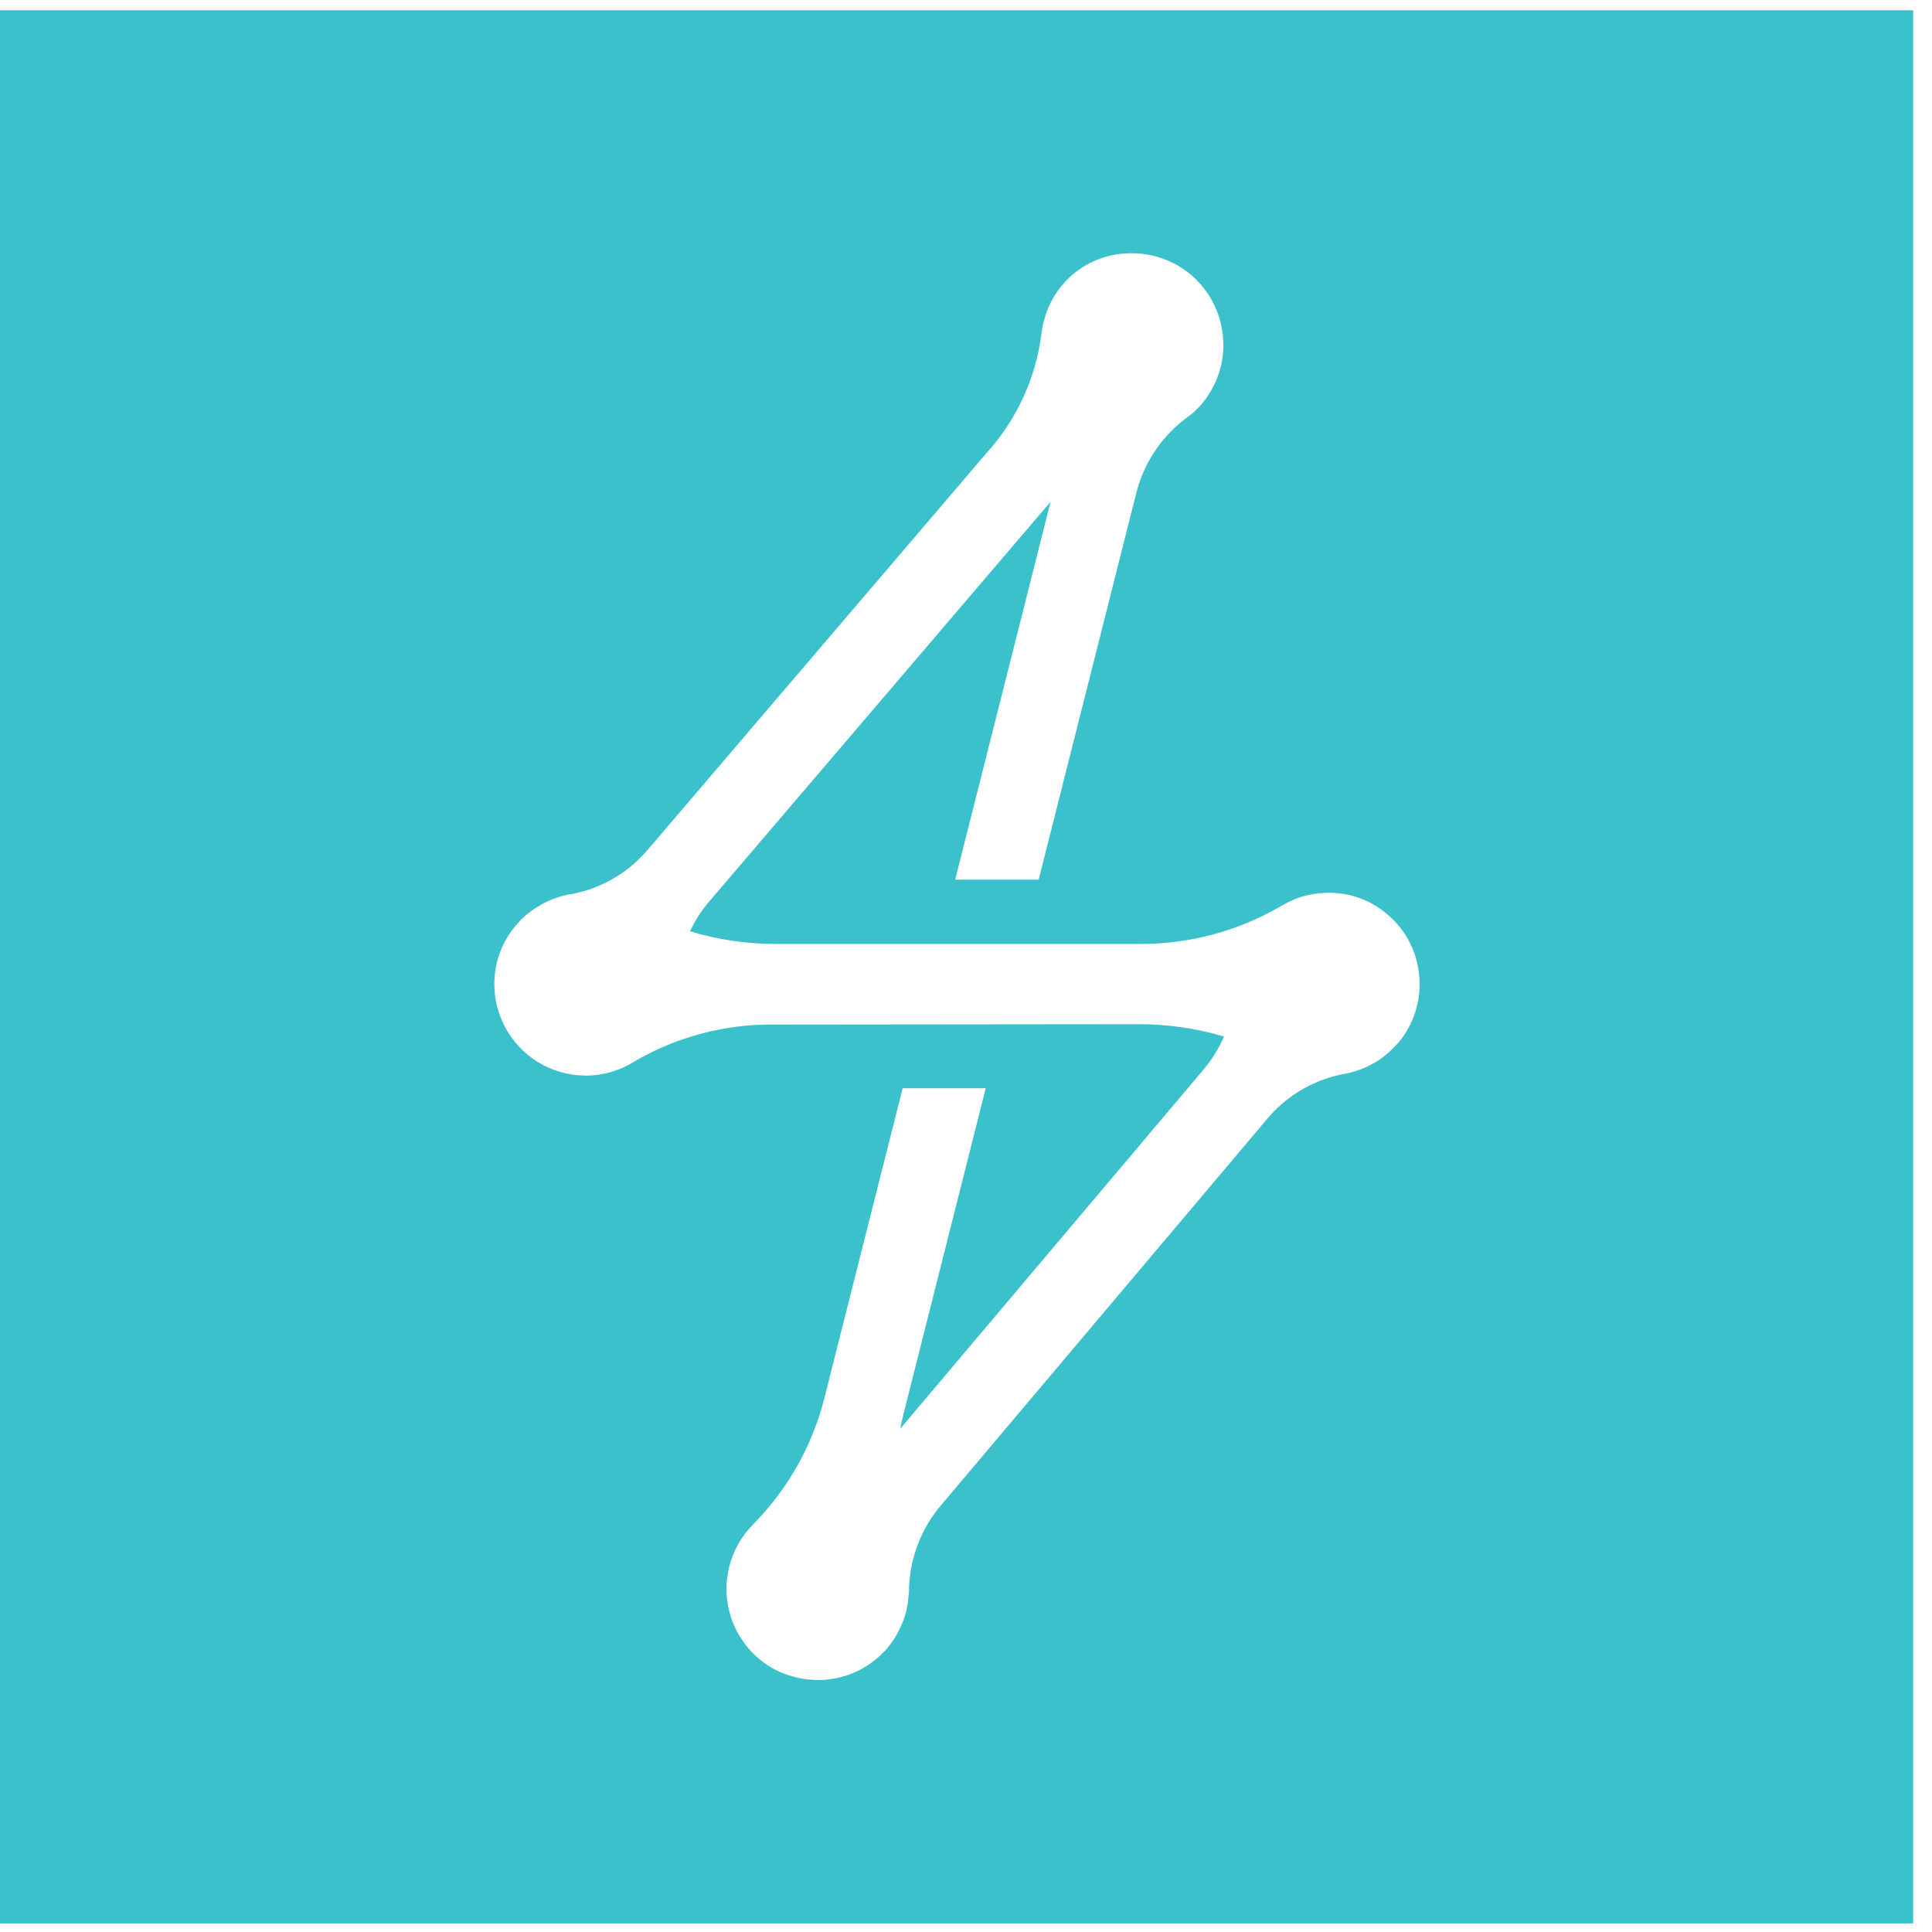 <svg width="64" height="64" viewBox="0 0 64 64" fill="none" xmlns="http://www.w3.org/2000/svg">
<path fill-rule="evenodd" clip-rule="evenodd" d="M63.376 0.339H0V63.715H63.376V0.339ZM21.016 35.162C22.436 34.334 24.055 33.911 25.699 33.94L37.706 33.928C38.668 33.925 39.625 34.062 40.547 34.337C40.373 34.733 40.144 35.102 39.866 35.434L29.821 47.33C29.854 47.167 29.888 47.005 29.929 46.844L32.653 36.05H29.901L27.34 46.191C26.952 47.814 26.128 49.3 24.956 50.488L24.923 50.525C24.89 50.558 24.86 50.592 24.829 50.627C24.785 50.673 24.746 50.722 24.707 50.773L24.695 50.788C24.69 50.794 24.685 50.801 24.68 50.807C24.672 50.818 24.663 50.829 24.655 50.84C24.515 51.03 24.398 51.236 24.307 51.454C24.296 51.48 24.285 51.507 24.274 51.533C24.227 51.652 24.188 51.773 24.157 51.896C24.156 51.901 24.154 51.905 24.153 51.91C24.149 51.925 24.145 51.939 24.145 51.954C24.119 52.069 24.099 52.186 24.086 52.304C24.085 52.312 24.084 52.318 24.084 52.324C24.082 52.336 24.08 52.347 24.079 52.366C24.078 52.378 24.076 52.39 24.074 52.401C24.072 52.418 24.069 52.435 24.069 52.452C24.064 52.502 24.066 52.552 24.067 52.602C24.068 52.628 24.069 52.653 24.069 52.678V52.811C24.076 52.915 24.089 53.019 24.107 53.122C24.11 53.138 24.112 53.155 24.114 53.172C24.118 53.197 24.121 53.223 24.127 53.248C24.146 53.342 24.173 53.434 24.201 53.525C24.204 53.537 24.208 53.548 24.211 53.559C24.223 53.6 24.235 53.639 24.25 53.679C24.275 53.748 24.305 53.813 24.337 53.881C24.344 53.896 24.351 53.912 24.359 53.928C24.366 53.943 24.372 53.957 24.379 53.972C24.395 54.006 24.411 54.04 24.429 54.074C24.489 54.182 24.555 54.287 24.627 54.388C24.63 54.39 24.632 54.393 24.633 54.396C24.637 54.401 24.64 54.407 24.644 54.412L24.649 54.419C24.93 54.809 25.302 55.124 25.733 55.337C25.795 55.368 25.857 55.393 25.92 55.417C25.933 55.423 25.946 55.428 25.959 55.433C25.97 55.437 25.981 55.442 25.991 55.446C26.005 55.452 26.018 55.458 26.032 55.463C26.093 55.485 26.165 55.506 26.216 55.521C26.228 55.525 26.239 55.528 26.25 55.531C26.289 55.543 26.326 55.554 26.369 55.565C26.425 55.58 26.487 55.591 26.54 55.6L26.553 55.603C26.6 55.612 26.642 55.62 26.698 55.627C26.747 55.633 26.804 55.637 26.849 55.641C26.861 55.642 26.872 55.642 26.882 55.643C26.892 55.644 26.901 55.645 26.911 55.645C26.95 55.649 26.989 55.652 27.028 55.652C27.091 55.657 27.165 55.654 27.215 55.652C27.229 55.651 27.242 55.651 27.255 55.65C27.289 55.649 27.322 55.648 27.363 55.643C27.4 55.639 27.435 55.635 27.471 55.629C27.491 55.627 27.512 55.624 27.533 55.621C27.593 55.613 27.657 55.602 27.703 55.593C27.75 55.584 27.796 55.572 27.842 55.56C27.908 55.543 27.972 55.526 28.037 55.504L28.136 55.47C28.21 55.441 28.283 55.413 28.356 55.379L28.421 55.347C28.501 55.309 28.578 55.267 28.653 55.222L28.7 55.192C28.778 55.144 28.854 55.092 28.927 55.036L28.97 55.002C29.041 54.946 29.111 54.887 29.177 54.824L29.221 54.778C29.233 54.766 29.245 54.755 29.257 54.743C29.294 54.708 29.33 54.673 29.364 54.634C29.369 54.628 29.374 54.62 29.379 54.614C29.384 54.606 29.389 54.599 29.394 54.593C29.484 54.487 29.566 54.376 29.64 54.259C29.669 54.21 29.696 54.16 29.725 54.11C29.771 54.023 29.817 53.933 29.857 53.842C29.864 53.824 29.873 53.805 29.881 53.787C29.894 53.758 29.907 53.729 29.918 53.699C29.959 53.591 29.994 53.48 30.023 53.367C30.027 53.349 30.033 53.331 30.033 53.313C30.046 53.254 30.055 53.195 30.064 53.135L30.067 53.12C30.083 53.019 30.096 52.919 30.101 52.819C30.102 52.808 30.104 52.796 30.106 52.785C30.108 52.77 30.11 52.756 30.11 52.742C30.113 51.731 30.458 50.751 31.089 49.962L42.057 36.97C42.71 36.234 43.593 35.74 44.562 35.569C44.738 35.536 44.911 35.488 45.078 35.423L45.106 35.411C45.237 35.36 45.365 35.299 45.487 35.229C45.518 35.214 45.546 35.2 45.572 35.184C45.692 35.111 45.805 35.029 45.913 34.941C45.946 34.914 45.978 34.885 46.01 34.856C46.017 34.849 46.024 34.843 46.032 34.836C46.118 34.757 46.201 34.674 46.278 34.586C46.287 34.575 46.297 34.566 46.306 34.557C46.318 34.547 46.329 34.536 46.339 34.524C46.927 33.81 47.155 32.865 46.958 31.961V31.945C46.956 31.94 46.954 31.935 46.952 31.929C46.949 31.92 46.945 31.911 46.945 31.901C46.922 31.799 46.893 31.698 46.86 31.599C46.843 31.548 46.824 31.497 46.804 31.448C46.773 31.374 46.739 31.302 46.702 31.229C46.694 31.213 46.687 31.198 46.679 31.182C46.665 31.152 46.65 31.122 46.633 31.093C46.572 30.987 46.505 30.886 46.432 30.788C46.407 30.756 46.382 30.726 46.356 30.696C46.348 30.686 46.34 30.677 46.332 30.668C46.281 30.606 46.229 30.546 46.172 30.488C46.131 30.447 46.09 30.407 46.047 30.368C45.991 30.317 45.933 30.268 45.872 30.22L45.869 30.218C45.825 30.183 45.781 30.147 45.734 30.115C45.647 30.054 45.557 29.997 45.461 29.945C45.441 29.933 45.422 29.92 45.401 29.909L45.382 29.898C45.056 29.731 44.701 29.627 44.337 29.592L44.251 29.584C44.171 29.574 44.094 29.574 44.008 29.574C43.983 29.574 43.958 29.575 43.933 29.576C43.908 29.578 43.883 29.579 43.858 29.579C43.755 29.584 43.652 29.594 43.55 29.61C43.485 29.62 43.416 29.633 43.357 29.645L43.339 29.649C43.286 29.66 43.235 29.671 43.187 29.685C43.091 29.711 42.999 29.744 42.908 29.779C42.898 29.784 42.888 29.788 42.878 29.793C42.825 29.817 42.773 29.84 42.721 29.864C42.682 29.882 42.644 29.904 42.607 29.923C42.536 29.959 42.465 29.995 42.398 30.037C40.97 30.861 39.348 31.286 37.699 31.269H25.703C24.74 31.271 23.782 31.129 22.86 30.85C23.015 30.51 23.216 30.192 23.457 29.907L34.767 16.663C34.773 16.655 34.779 16.649 34.785 16.642C34.791 16.637 34.796 16.632 34.801 16.626L31.642 29.14H34.407L37.669 16.222C37.942 15.248 38.536 14.396 39.356 13.805C39.493 13.703 39.62 13.589 39.737 13.465C39.84 13.351 39.934 13.228 40.018 13.1C40.028 13.085 40.038 13.07 40.047 13.055C40.053 13.046 40.059 13.036 40.066 13.026C40.235 12.755 40.361 12.459 40.437 12.148C40.439 12.141 40.442 12.134 40.444 12.128C40.448 12.12 40.451 12.111 40.454 12.1C40.458 12.081 40.464 12.06 40.464 12.04C40.476 11.981 40.484 11.929 40.493 11.869C40.502 11.81 40.51 11.747 40.514 11.699C40.515 11.687 40.516 11.675 40.517 11.662C40.52 11.627 40.524 11.592 40.524 11.556V11.365C40.523 11.349 40.522 11.332 40.521 11.315C40.519 11.29 40.517 11.265 40.517 11.241C40.514 11.174 40.509 11.108 40.5 11.041C40.497 11.022 40.494 11.002 40.491 10.98C40.488 10.96 40.485 10.939 40.482 10.919C40.471 10.855 40.459 10.792 40.444 10.729C40.435 10.689 40.425 10.653 40.415 10.616C40.414 10.61 40.412 10.604 40.41 10.598C40.408 10.591 40.407 10.585 40.405 10.578C40.403 10.568 40.401 10.557 40.398 10.547C40.39 10.523 40.383 10.502 40.375 10.479C40.37 10.463 40.364 10.447 40.358 10.428C40.341 10.38 40.325 10.336 40.305 10.286C40.284 10.236 40.263 10.188 40.239 10.138C40.235 10.129 40.23 10.12 40.226 10.111C40.206 10.07 40.187 10.029 40.167 9.991C40.151 9.962 40.135 9.934 40.119 9.906C40.108 9.889 40.098 9.872 40.088 9.854C40.061 9.807 40.037 9.765 40.003 9.716C39.968 9.666 39.922 9.605 39.893 9.569C39.882 9.555 39.87 9.54 39.859 9.525C39.842 9.503 39.826 9.482 39.808 9.461C39.749 9.39 39.685 9.324 39.619 9.258C39.613 9.253 39.608 9.247 39.603 9.242C39.598 9.236 39.592 9.23 39.586 9.224C39.503 9.145 39.415 9.07 39.323 9C39.314 8.993 39.304 8.987 39.294 8.98C39.285 8.974 39.275 8.968 39.266 8.961C39.198 8.912 39.13 8.864 39.058 8.821C39.051 8.817 39.045 8.813 39.039 8.809C39.031 8.803 39.023 8.797 39.014 8.792C38.993 8.78 38.971 8.77 38.95 8.76C38.932 8.752 38.914 8.743 38.897 8.734C38.886 8.728 38.874 8.723 38.863 8.717C38.822 8.696 38.78 8.675 38.737 8.656C38.661 8.622 38.584 8.589 38.505 8.561L38.468 8.549C38.28 8.485 38.087 8.441 37.891 8.416C37.885 8.415 37.879 8.414 37.873 8.412C37.864 8.41 37.856 8.408 37.848 8.408H37.837C37.774 8.4 37.711 8.393 37.647 8.393C37.538 8.388 37.429 8.388 37.32 8.393H37.309C36.05 8.454 34.967 9.306 34.613 10.516C34.611 10.52 34.61 10.523 34.609 10.527C34.606 10.534 34.603 10.542 34.603 10.549C34.598 10.566 34.594 10.583 34.589 10.6C34.575 10.647 34.562 10.694 34.551 10.743C34.544 10.756 34.544 10.769 34.544 10.784C34.522 10.89 34.504 10.998 34.493 11.107C34.298 12.56 33.666 13.921 32.68 15.007L21.426 28.186C20.785 28.925 19.914 29.428 18.953 29.614C18.94 29.616 18.927 29.617 18.915 29.619C18.89 29.622 18.865 29.625 18.841 29.629C18.589 29.678 18.345 29.759 18.114 29.869L18.103 29.875C18.003 29.923 17.906 29.977 17.812 30.037C17.781 30.052 17.754 30.069 17.727 30.087C17.642 30.144 17.56 30.205 17.481 30.271C17.476 30.274 17.471 30.278 17.465 30.282C17.452 30.291 17.438 30.301 17.428 30.31C17.42 30.317 17.413 30.325 17.405 30.332C17.401 30.337 17.396 30.342 17.391 30.346C17.326 30.403 17.265 30.461 17.209 30.522L17.18 30.555C16.813 30.945 16.559 31.426 16.445 31.949C16.244 32.868 16.481 33.828 17.085 34.547L17.116 34.581C17.174 34.648 17.233 34.715 17.296 34.776L17.305 34.785C17.341 34.824 17.38 34.855 17.418 34.886C17.434 34.899 17.449 34.911 17.464 34.924C17.476 34.934 17.487 34.944 17.499 34.954C17.51 34.965 17.522 34.975 17.534 34.984C17.617 35.05 17.704 35.111 17.793 35.167C17.803 35.173 17.814 35.179 17.824 35.185C17.832 35.189 17.84 35.193 17.847 35.198C17.92 35.241 17.993 35.284 18.069 35.32C18.087 35.329 18.106 35.337 18.124 35.345C18.139 35.351 18.154 35.358 18.169 35.365C18.231 35.393 18.294 35.42 18.358 35.444C18.395 35.458 18.439 35.471 18.48 35.484C18.539 35.503 18.599 35.521 18.66 35.536C18.705 35.548 18.747 35.557 18.79 35.566C18.853 35.579 18.916 35.589 18.978 35.598C18.991 35.6 19.004 35.602 19.017 35.604C19.046 35.609 19.076 35.614 19.106 35.614C19.177 35.621 19.249 35.626 19.321 35.626C19.348 35.631 19.374 35.631 19.401 35.631H19.425C19.549 35.63 19.674 35.622 19.798 35.605C19.81 35.604 19.822 35.601 19.833 35.599C19.85 35.595 19.866 35.591 19.883 35.591C19.988 35.574 20.092 35.552 20.195 35.524L20.254 35.507C20.524 35.429 20.78 35.312 21.016 35.162Z" fill="#3AC1CC"/>
</svg>
